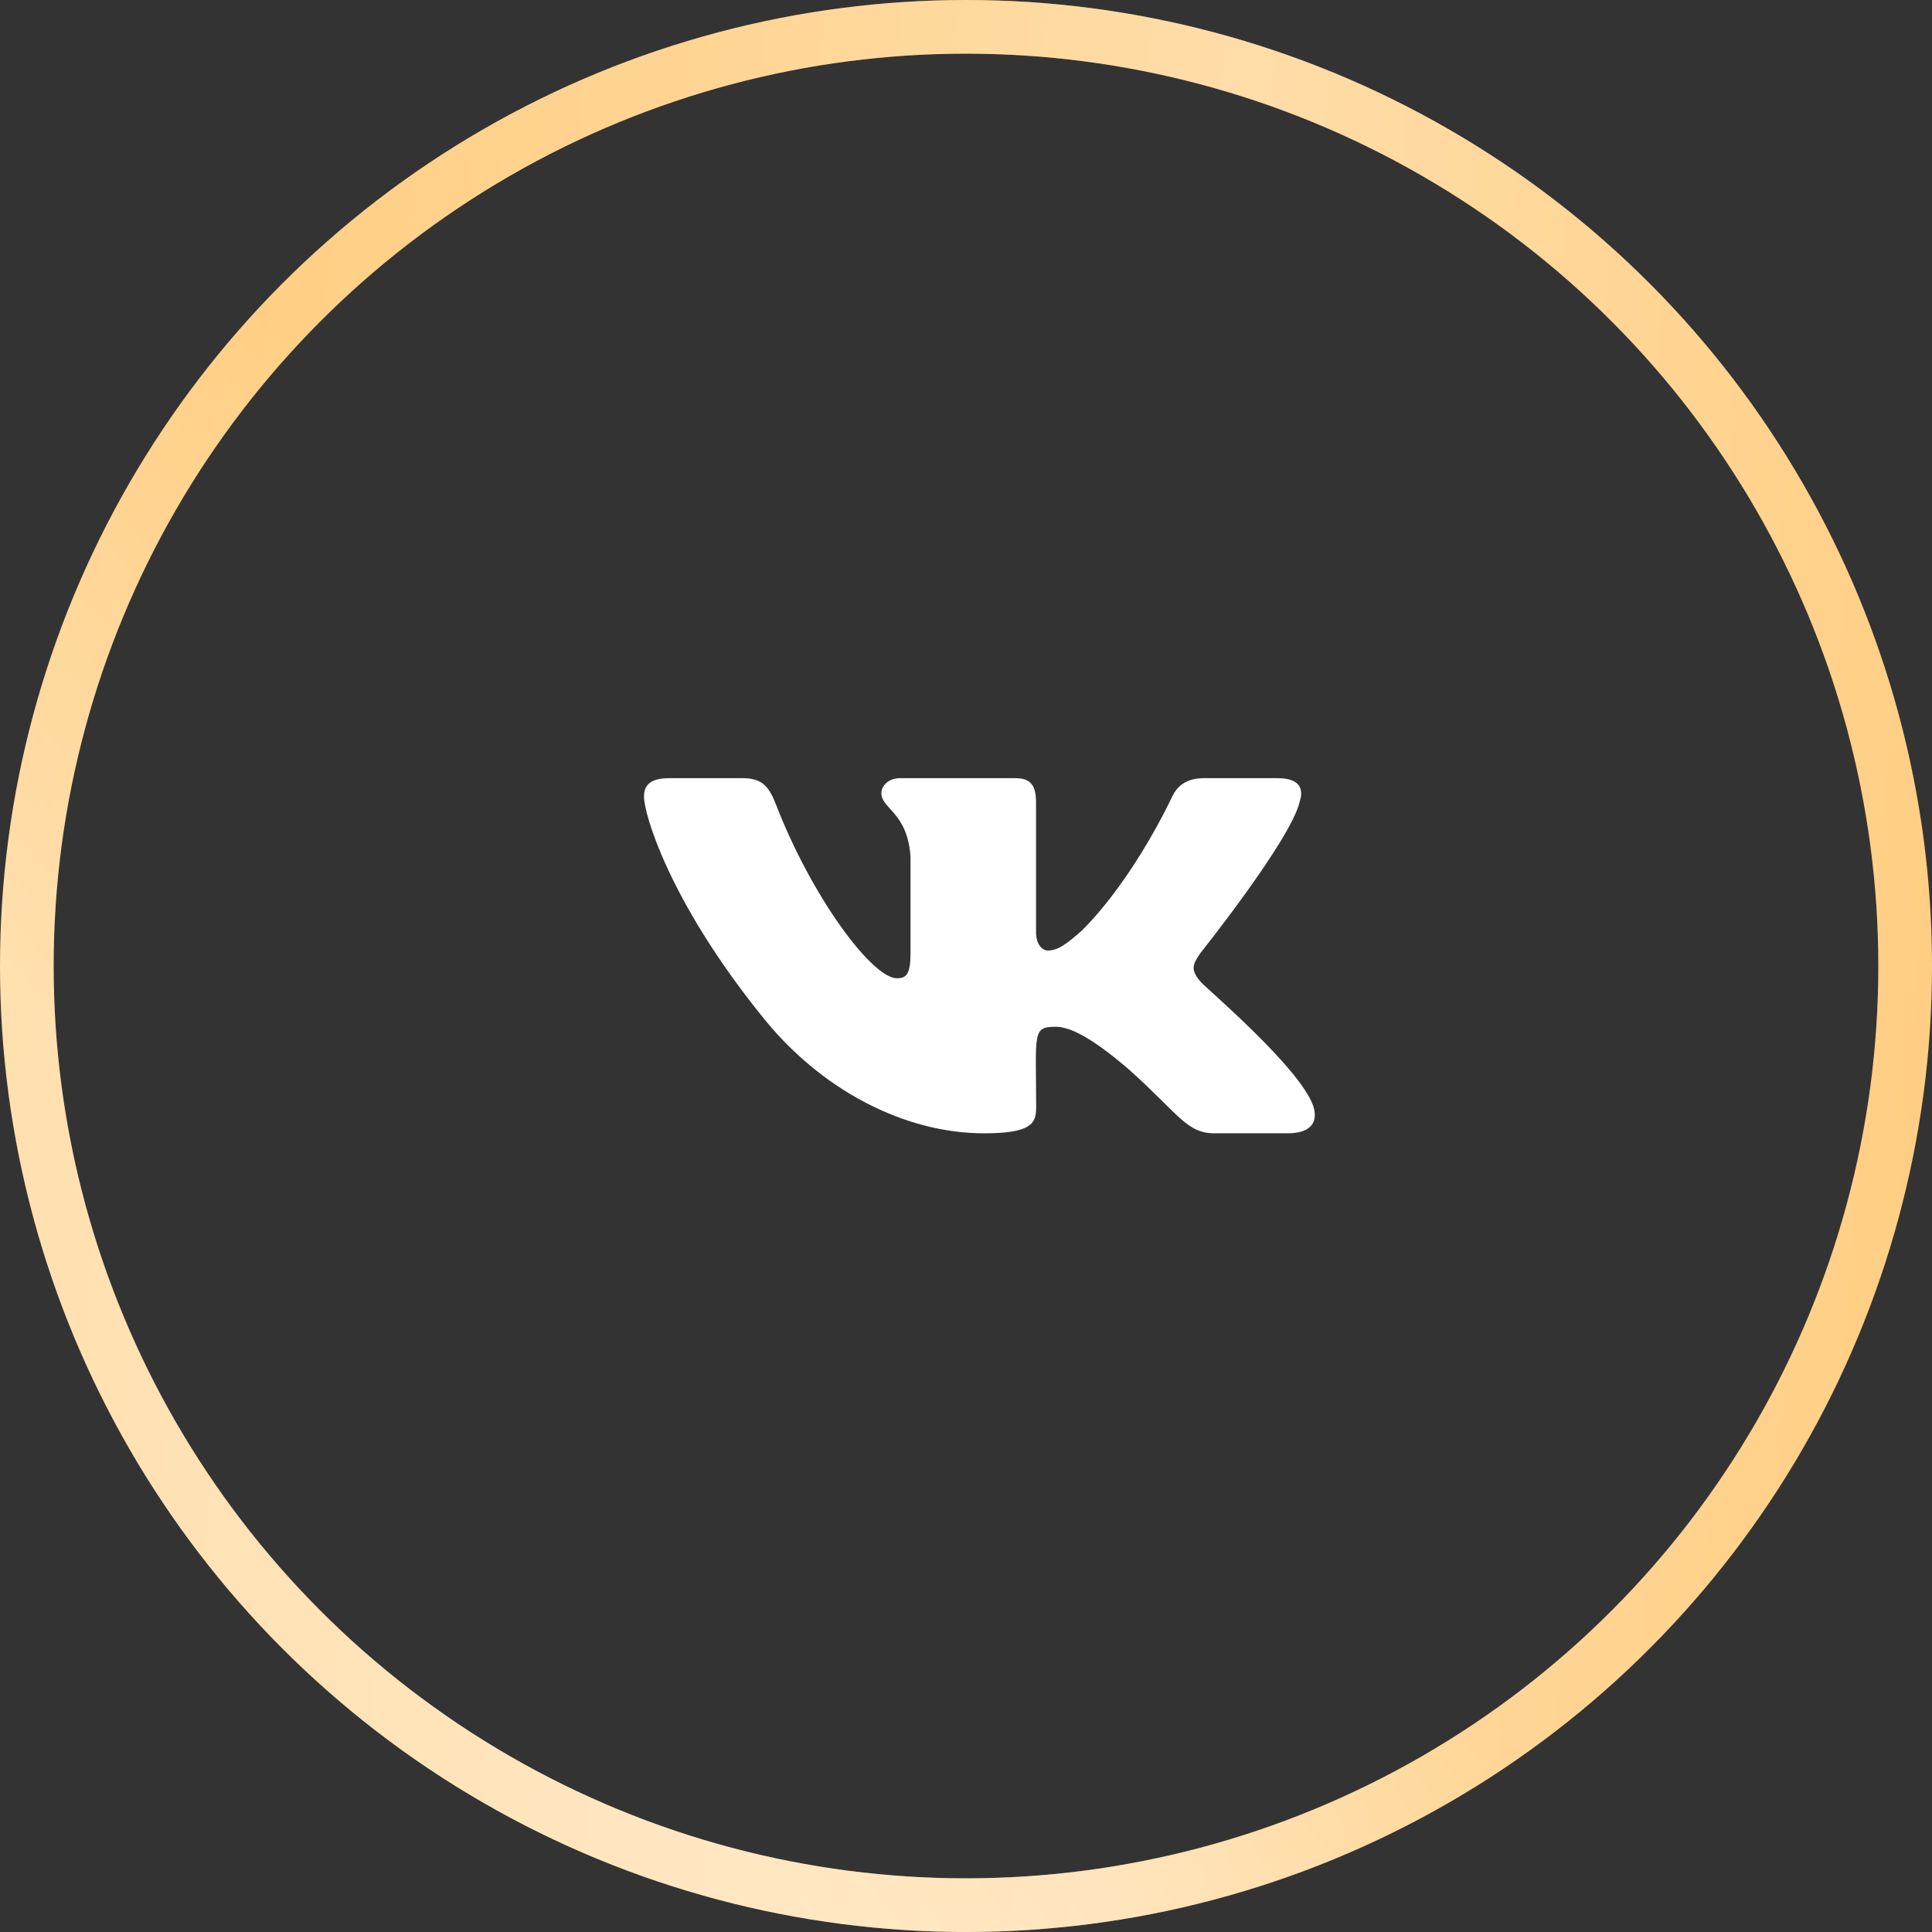 <?xml version="1.0" encoding="UTF-8"?> <svg xmlns="http://www.w3.org/2000/svg" width="72" height="72" viewBox="0 0 72 72" fill="none"><rect x="0" y="0" width="72" height="72" fill="#333333" stroke="none"/> <circle cx="36" cy="36" r="35" stroke="url(#paint0_linear_10423_101)" stroke-width="2"></circle> <circle cx="36" cy="36" r="35" stroke="url(#paint1_linear_10423_101)" stroke-opacity="0.39" stroke-width="2"></circle> <path d="M48.43 29.898C48.602 29.381 48.43 29 47.604 29H44.871C44.174 29 43.854 29.327 43.682 29.691C43.682 29.691 42.29 32.714 40.322 34.675C39.687 35.241 39.394 35.423 39.046 35.423C38.874 35.423 38.61 35.241 38.61 34.724V29.898C38.61 29.277 38.415 29 37.84 29H33.542C33.106 29 32.846 29.29 32.846 29.558C32.846 30.146 33.83 30.282 33.932 31.937V35.527C33.932 36.312 33.774 36.457 33.426 36.457C32.498 36.457 30.242 33.421 28.905 29.947C28.636 29.273 28.372 29 27.671 29H24.938C24.158 29 24 29.327 24 29.691C24 30.336 24.928 33.541 28.321 37.777C30.581 40.668 33.765 42.235 36.661 42.235C38.401 42.235 38.614 41.888 38.614 41.288C38.614 38.525 38.457 38.265 39.329 38.265C39.733 38.265 40.429 38.447 42.053 39.84C43.91 41.495 44.216 42.235 45.256 42.235H47.989C48.769 42.235 49.163 41.888 48.936 41.201C48.416 39.758 44.903 36.788 44.745 36.59C44.342 36.126 44.458 35.92 44.745 35.506C44.75 35.502 48.087 31.316 48.43 29.898Z" fill="white"></path> <defs> <linearGradient id="paint0_linear_10423_101" x1="12.96" y1="15.12" x2="-4.973" y2="30.338" gradientUnits="userSpaceOnUse"> <stop stop-color="#FFC771"></stop> <stop offset="1" stop-color="#FFDDA8"></stop> </linearGradient> <linearGradient id="paint1_linear_10423_101" x1="84.208" y1="59.795" x2="-12.133" y2="52.6" gradientUnits="userSpaceOnUse"> <stop stop-color="white" stop-opacity="0"></stop> <stop offset="0.432" stop-color="white"></stop> <stop offset="1" stop-color="white" stop-opacity="0"></stop> </linearGradient> </defs> </svg> 